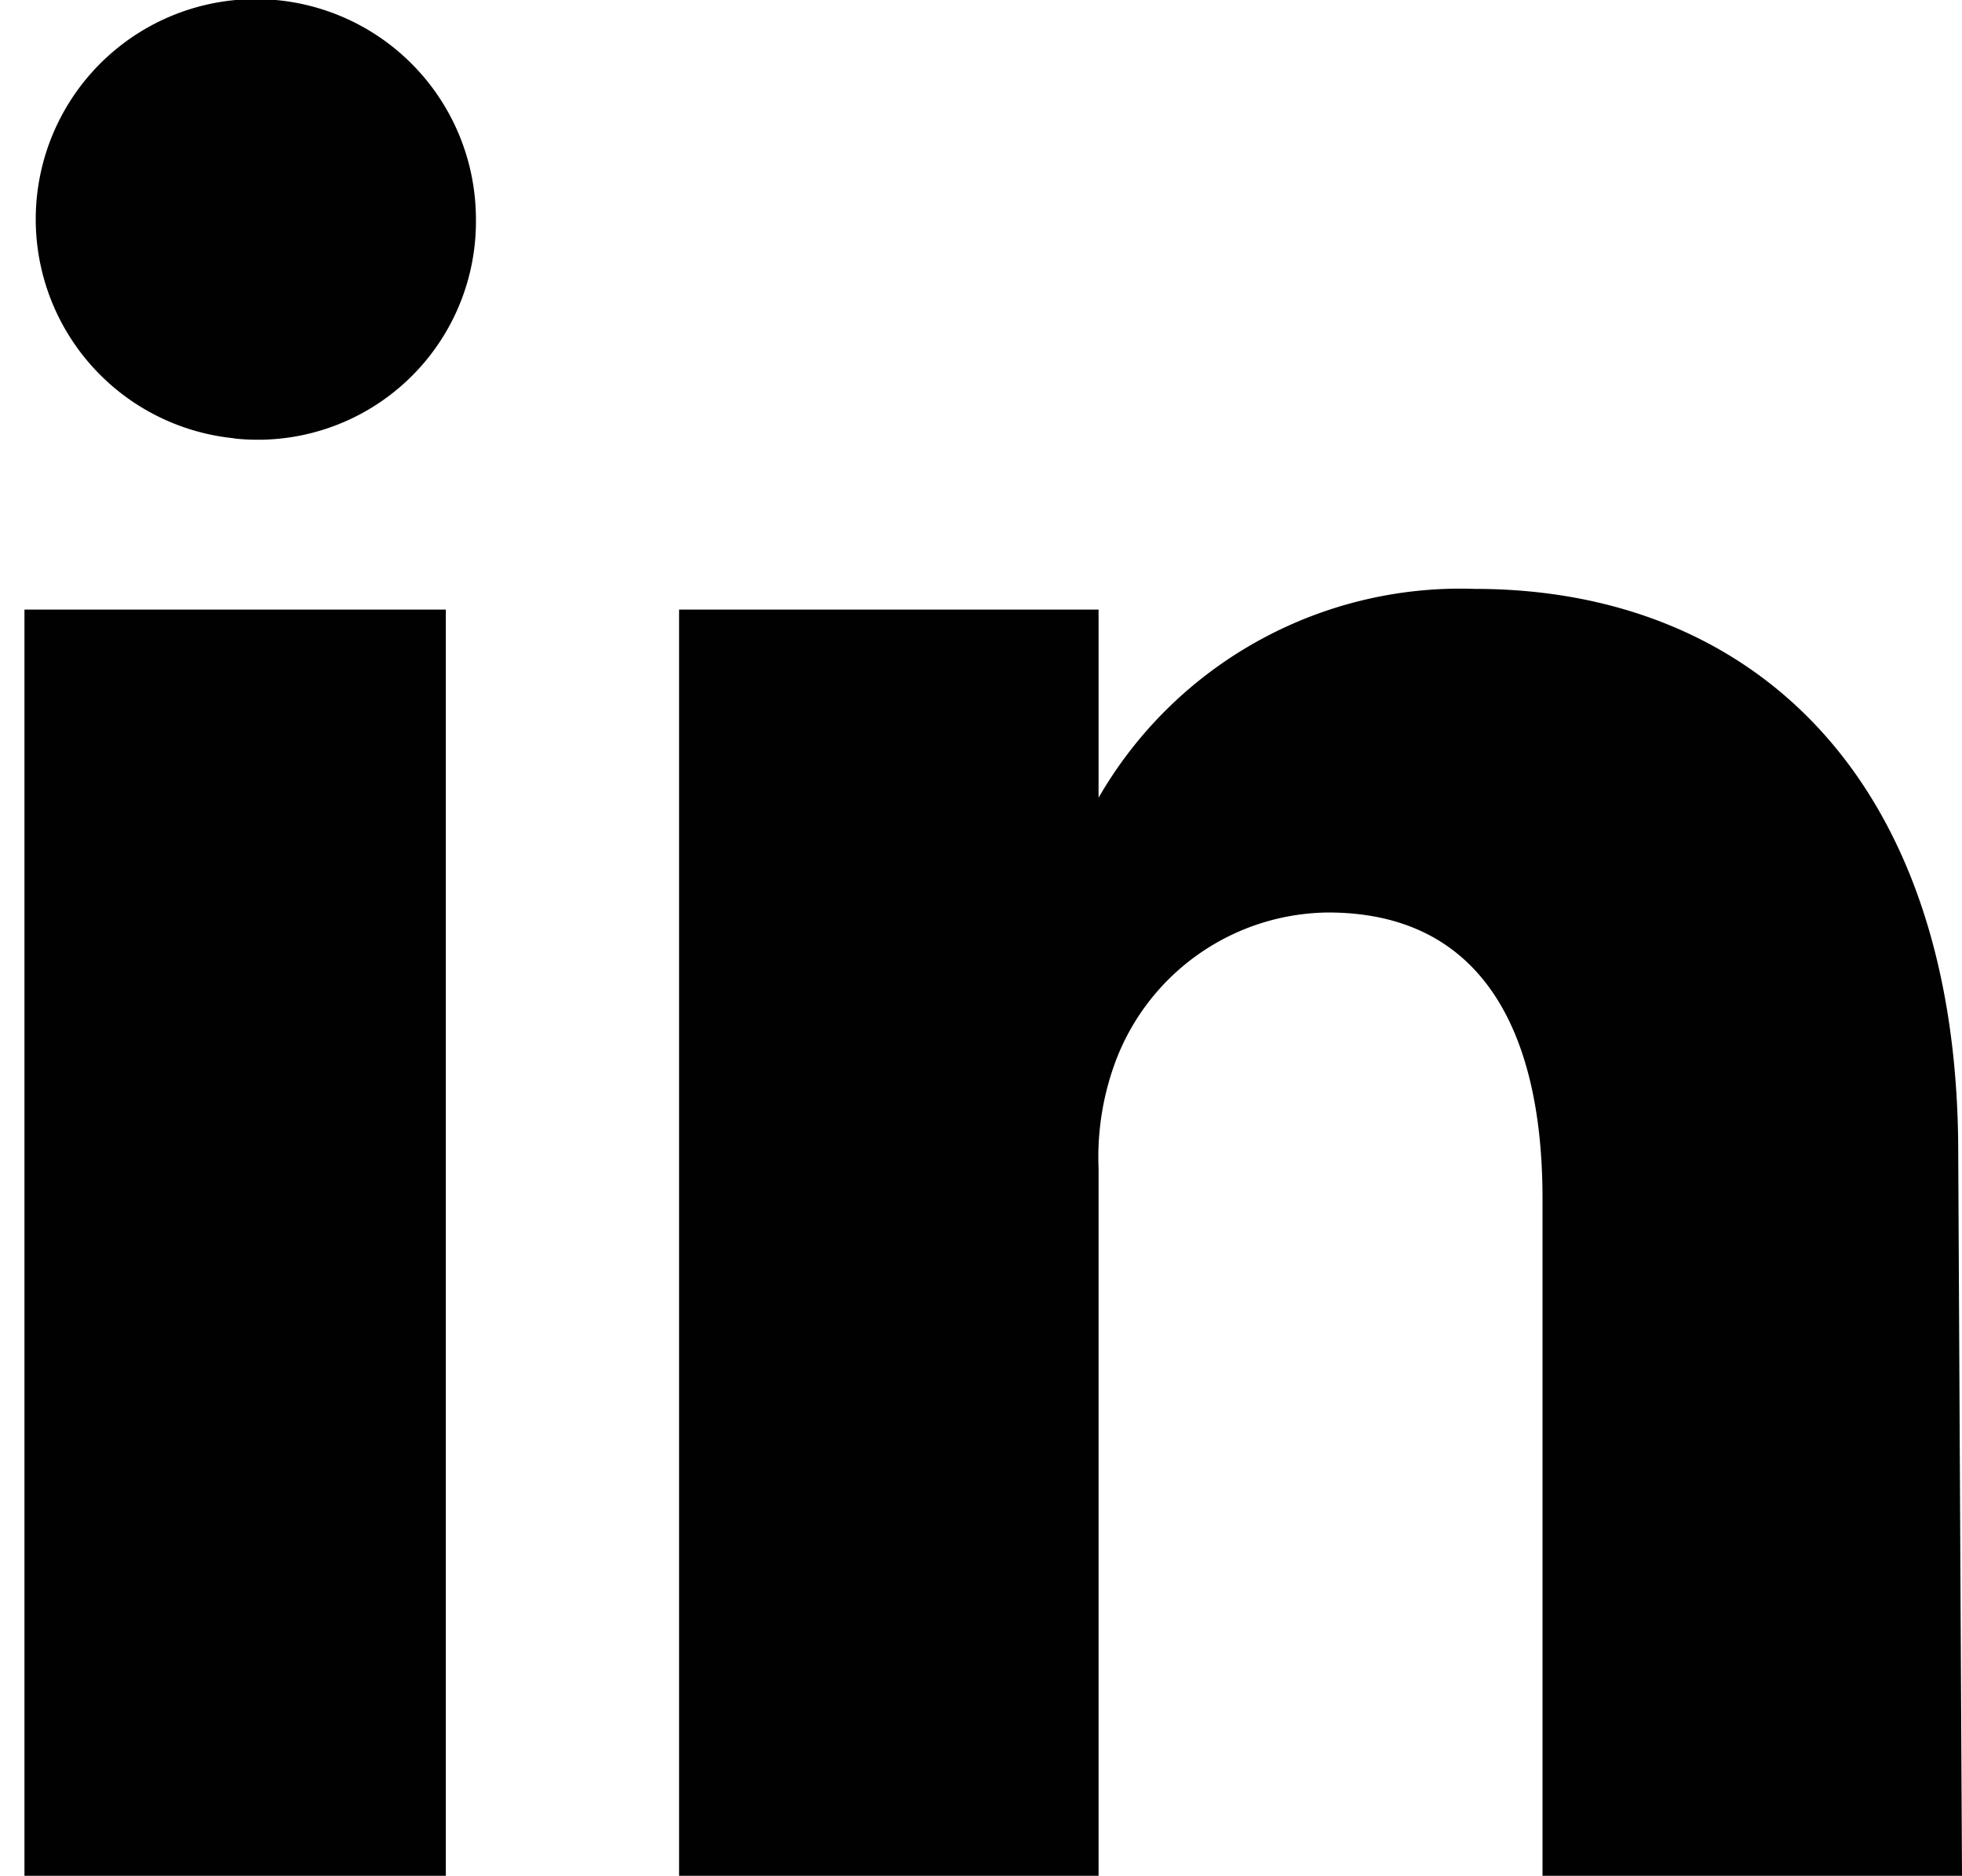<svg id="Layer_1" data-name="Layer 1" xmlns="http://www.w3.org/2000/svg" viewBox="0 0 10.43 9.97"><defs><style>.cls-1{fill:#010101;}</style></defs><path class="cls-1" d="M1687.71,675.3v0Z" transform="translate(-1681.87 -671.08)"/><rect class="cls-1" x="0.13" y="3.24" width="2.24" height="6.73"/><path class="cls-1" d="M1683.12,673.41h0a1.17,1.17,0,1,1,1.28-1.17A1.16,1.16,0,0,1,1683.11,673.41Z" transform="translate(-1681.87 -671.08)"/><path class="cls-1" d="M1692.3,681.05h-2.23v-3.6c0-.9-.33-1.52-1.14-1.52a1.22,1.22,0,0,0-1.14.82,1.46,1.46,0,0,0-.08.54v3.76h-2.23s0-6.1,0-6.73h2.23v1a2.22,2.22,0,0,1,2-1.11c1.47,0,2.57,1,2.57,3Z" transform="translate(-1681.87 -671.08)"/></svg>